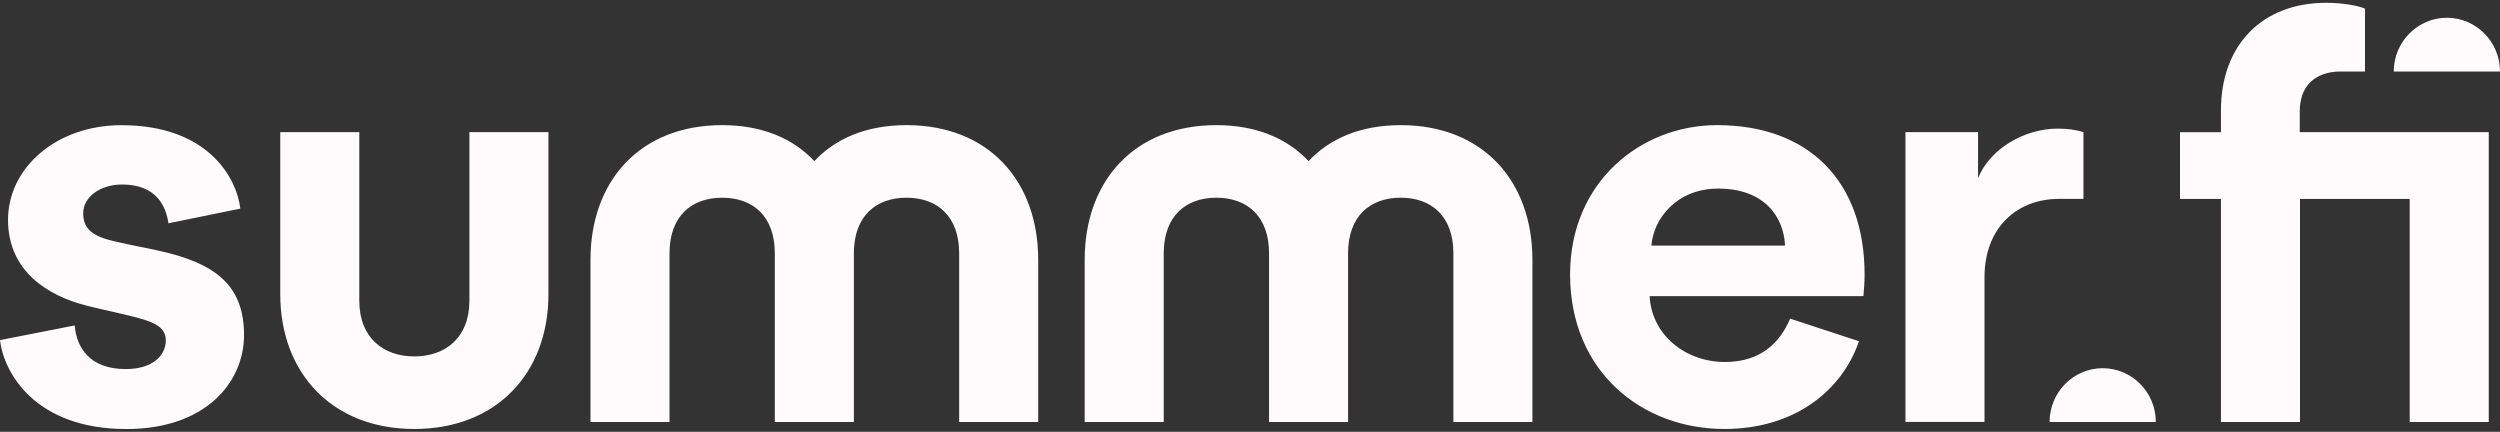 <svg width="110" height="19" viewBox="0 0 110 19" fill="none" xmlns="http://www.w3.org/2000/svg">
  <rect x="0" y="0" width="110" height="19" fill="#333333" stroke="none"/>
  <path fill-rule="evenodd" clip-rule="evenodd"
    d="M101.189 5.814V4.905C101.189 3.484 102.223 3.146 102.974 3.146H104.059V0.381C103.775 0.252 103.077 0.123 102.352 0.123C99.533 0.123 97.722 1.985 97.722 4.855V5.816H95.92V8.753H97.722V18.567H101.2V8.753H106.027V18.567H109.505V5.814H101.189ZM35.832 7.09C36.766 6.089 38.129 5.506 39.888 5.506C43.496 5.506 45.681 7.961 45.681 11.431V18.567H42.203V11.147C42.203 9.513 41.241 8.699 39.886 8.699C38.532 8.699 37.57 9.515 37.57 11.147V18.567H34.092V11.147C34.092 9.513 33.13 8.699 31.775 8.699C30.421 8.699 29.458 9.515 29.458 11.147V18.567H25.981V11.431C25.981 7.958 28.166 5.506 31.775 5.506C33.534 5.506 34.897 6.091 35.832 7.09ZM6.251 10.877L6.25 10.877C5.856 10.797 5.46 10.717 5.041 10.62C4.117 10.404 3.66 10.107 3.66 9.384C3.66 8.66 4.421 8.118 5.368 8.118C6.886 8.118 7.304 9.074 7.411 9.825L10.575 9.179C10.411 7.81 9.138 5.508 5.342 5.508C2.468 5.508 0.353 7.396 0.353 9.67C0.353 11.944 2.11 13.018 3.824 13.451C4.202 13.547 4.518 13.618 4.831 13.688C5.102 13.749 5.371 13.81 5.678 13.886C6.615 14.119 7.295 14.308 7.295 14.973C7.295 15.639 6.725 16.239 5.532 16.239C3.96 16.239 3.368 15.309 3.286 14.319L0 14.965C0.164 16.395 1.546 18.877 5.56 18.877C9.059 18.877 10.738 16.812 10.738 14.743C10.738 12.568 9.5 11.567 6.905 11.014V11.011C6.685 10.965 6.468 10.921 6.251 10.877ZM20.654 13.234C20.654 14.866 19.588 15.682 18.231 15.682C16.875 15.682 15.809 14.868 15.809 13.234V5.814H12.332V12.949C12.332 16.42 14.623 18.875 18.231 18.875C21.84 18.875 24.131 16.422 24.131 12.949V5.814H20.654V13.234ZM61.632 5.506C59.874 5.506 58.511 6.09 57.577 7.09C56.643 6.091 55.28 5.506 53.521 5.506C49.912 5.506 47.726 7.958 47.726 11.431V18.567H51.204V11.147C51.204 9.515 52.166 8.699 53.521 8.699C54.875 8.699 55.838 9.513 55.838 11.147V18.567H59.315V11.147C59.315 9.515 60.278 8.699 61.632 8.699C62.986 8.699 63.949 9.513 63.949 11.147V18.567H67.426V11.431C67.426 7.961 65.242 5.507 61.632 5.506ZM87.034 7.84C87.555 6.546 89.077 5.659 90.537 5.659H90.539C90.968 5.659 91.347 5.71 91.672 5.814V8.751H90.593C88.741 8.751 87.318 10.021 87.318 12.202V18.565H83.84V5.814H87.034V7.84ZM105.325 3.148C105.325 1.837 106.38 0.782 107.663 0.781C108.946 0.782 110 1.837 110 3.148H105.325ZM107.663 0.781L107.662 0.781H107.664L107.663 0.781ZM92.519 16.201C91.236 16.201 90.182 17.256 90.182 18.567H94.856C94.856 17.256 93.802 16.201 92.519 16.201ZM75.897 15.927C77.478 15.927 78.32 15.075 78.765 14.02L81.795 15.014C81.071 17.135 79.017 18.875 75.871 18.875C72.263 18.875 69.084 16.366 69.084 12.075C69.084 8.016 72.185 5.506 75.55 5.506C79.611 5.506 82.042 7.997 82.042 12.082C82.042 12.452 82.012 12.775 81.997 12.933C81.992 12.985 81.989 13.018 81.989 13.031H72.585C72.665 14.713 74.134 15.927 75.897 15.927ZM78.541 10.807C78.487 9.539 77.633 8.298 75.602 8.298C73.759 8.298 72.743 9.644 72.663 10.807H78.541Z"
    fill="#FFFBFD" />
</svg>